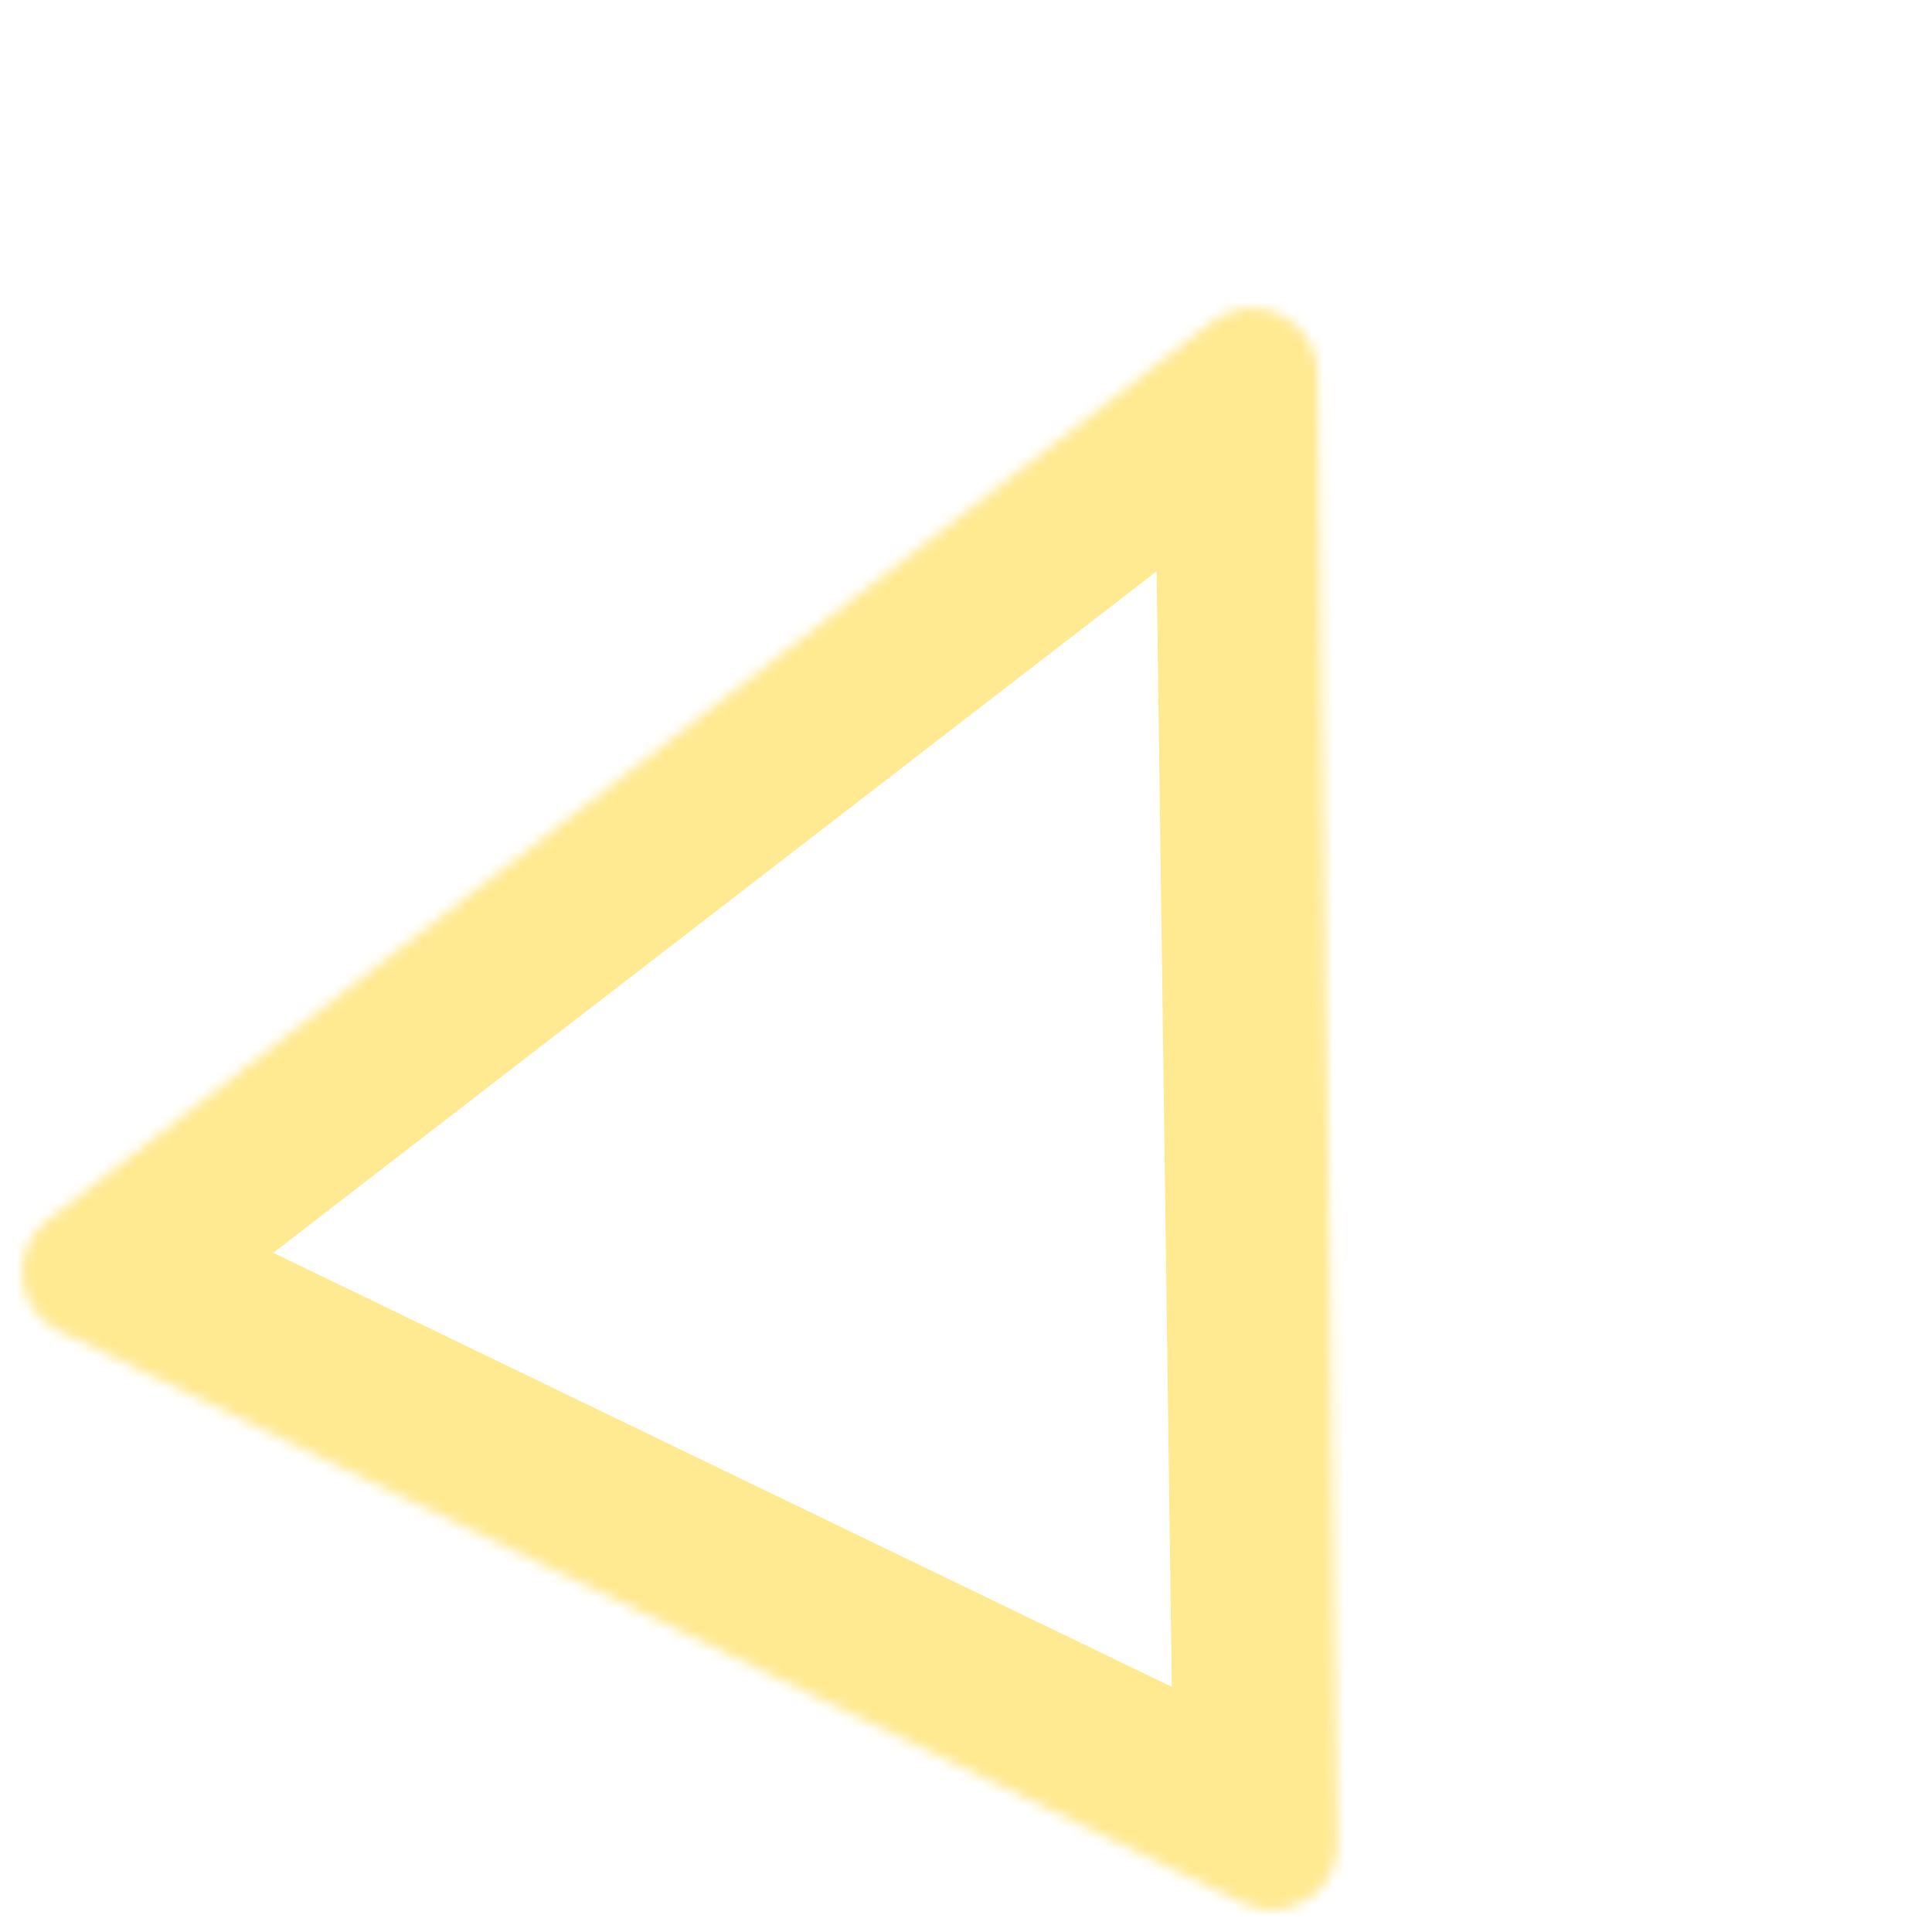 <?xml version="1.0" encoding="UTF-8"?> <svg xmlns="http://www.w3.org/2000/svg" width="176" height="176" viewBox="0 0 176 176" fill="none"><mask id="mask0_498_1694" style="mask-type:luminance" maskUnits="userSpaceOnUse" x="2" y="28" width="120" height="146"><path d="M110.426 29.312C114.315 26.312 119.963 29.04 120.034 33.953L121.854 167.941C121.914 172.374 117.289 175.322 113.297 173.394L5.378 121.256C1.386 119.328 0.821 113.872 4.331 111.164L110.426 29.312Z" fill="white"></path></mask><g mask="url(#mask0_498_1694)"><path d="M134.937 33.751C134.703 16.55 114.938 7.001 101.317 17.509L119.534 41.117C113.698 45.622 105.223 41.528 105.125 34.156L134.941 33.753L134.937 33.751ZM106.945 168.143C106.857 161.494 113.794 157.074 119.781 159.967L106.81 186.816C120.78 193.565 136.973 183.252 136.762 167.74L106.945 168.143ZM11.861 107.83C17.849 110.722 18.698 118.904 13.434 122.967L-4.782 99.359C-17.067 108.839 -15.085 127.927 -1.11 134.679L11.861 107.83ZM13.434 122.967L119.529 41.115L101.313 17.506L-4.782 99.359L13.434 122.967ZM119.781 159.967L11.861 107.83L-1.11 134.679L106.81 186.816L119.781 159.967ZM105.125 34.156L106.945 168.143L136.762 167.74L134.941 33.753L105.125 34.156Z" fill="#FFE991"></path></g></svg> 